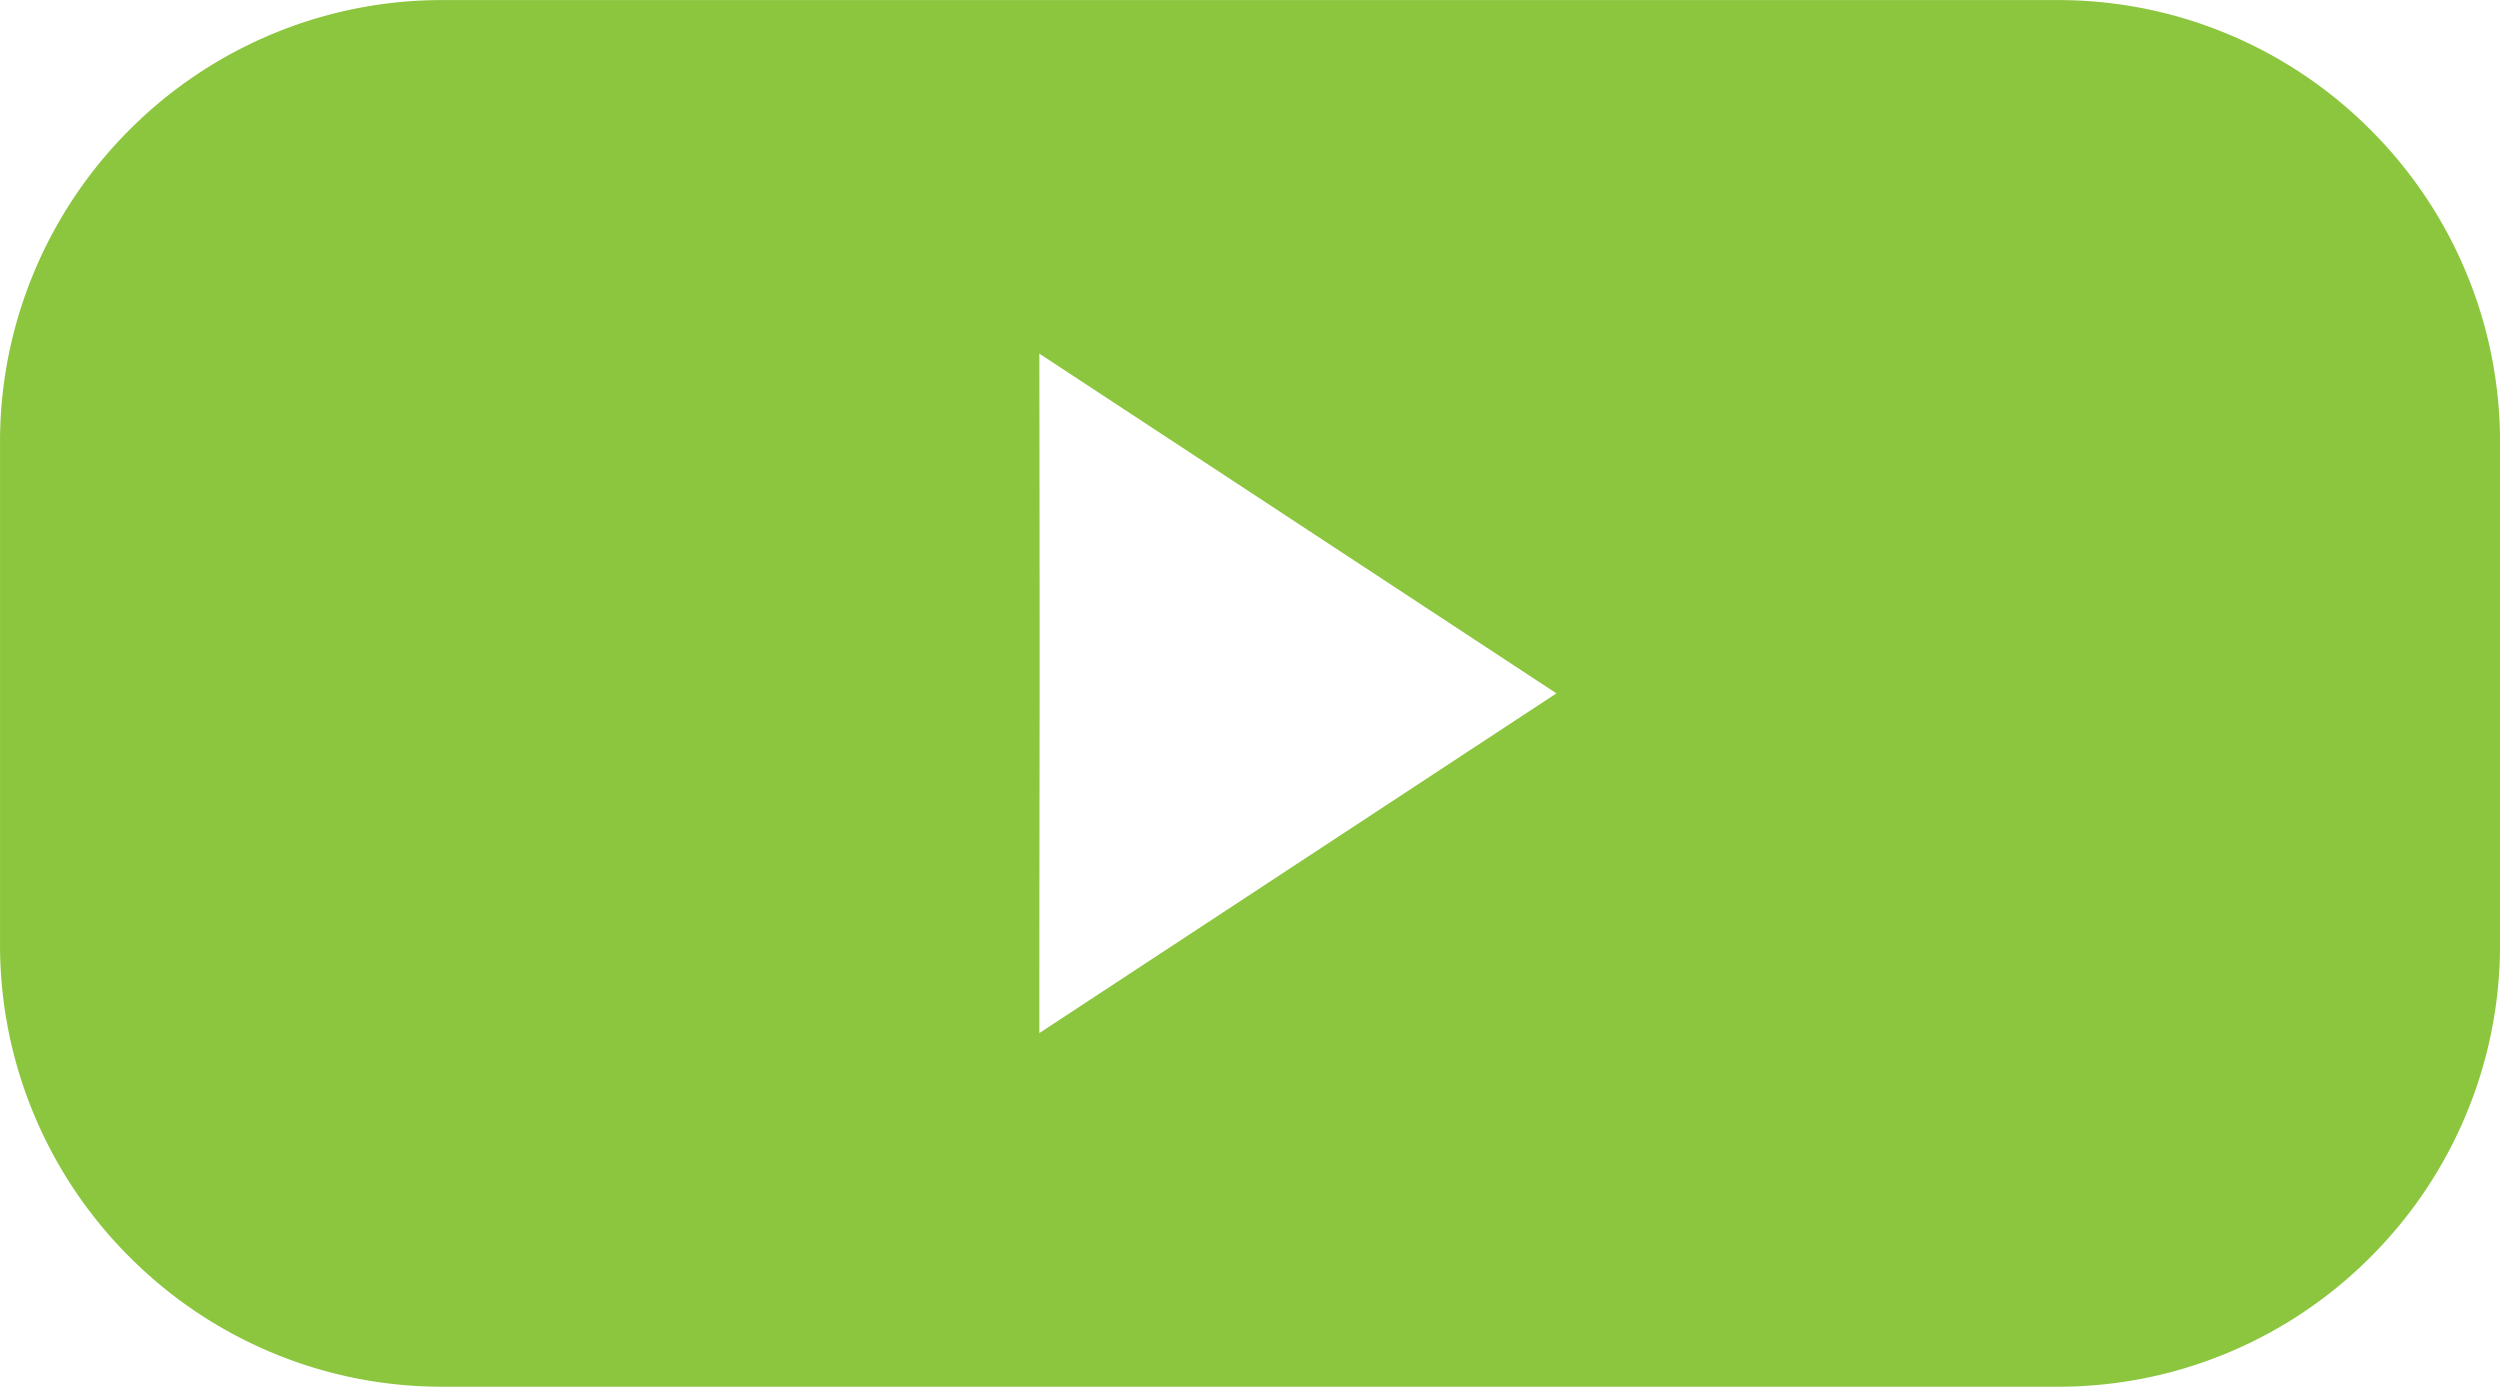 <svg xmlns="http://www.w3.org/2000/svg" xmlns:xlink="http://www.w3.org/1999/xlink" width="102.234" height="56.708" viewBox="0 0 102.234 56.708">
  <defs>
    <clipPath id="clip-path">
      <rect id="Rectangle_480" data-name="Rectangle 480" width="102.234" height="56.708" fill="none"/>
    </clipPath>
  </defs>
  <g id="Group_134" data-name="Group 134" clip-path="url(#clip-path)">
    <path id="Exclusion_1" data-name="Exclusion 1" d="M1297.37-5727.292h-66.036a17.983,17.983,0,0,1-7.045-1.422,18.032,18.032,0,0,1-5.753-3.879,18.04,18.04,0,0,1-3.879-5.752,17.988,17.988,0,0,1-1.422-7.045V-5765.9a17.988,17.988,0,0,1,1.422-7.045,18.04,18.04,0,0,1,3.879-5.752,18.036,18.036,0,0,1,5.753-3.878,17.983,17.983,0,0,1,7.045-1.422h66.036a17.985,17.985,0,0,1,7.045,1.422,18.031,18.031,0,0,1,5.753,3.879,18.04,18.04,0,0,1,3.879,5.752,17.991,17.991,0,0,1,1.422,7.046v20.51a17.988,17.988,0,0,1-1.422,7.045,18.04,18.04,0,0,1-3.879,5.752,18.03,18.03,0,0,1-5.753,3.879A17.985,17.985,0,0,1,1297.37-5727.292Zm-41.633-42.246h0c.016,12.35.013,13.822.008,16.494,0,1.887-.008,4.235-.008,11.29l21.145-13.892-21.145-13.892Z" transform="translate(-1213.234 5784)" fill="#8cc63f" stroke="rgba(0,0,0,0)" stroke-miterlimit="10" stroke-width="1"/>
  </g>
</svg>
